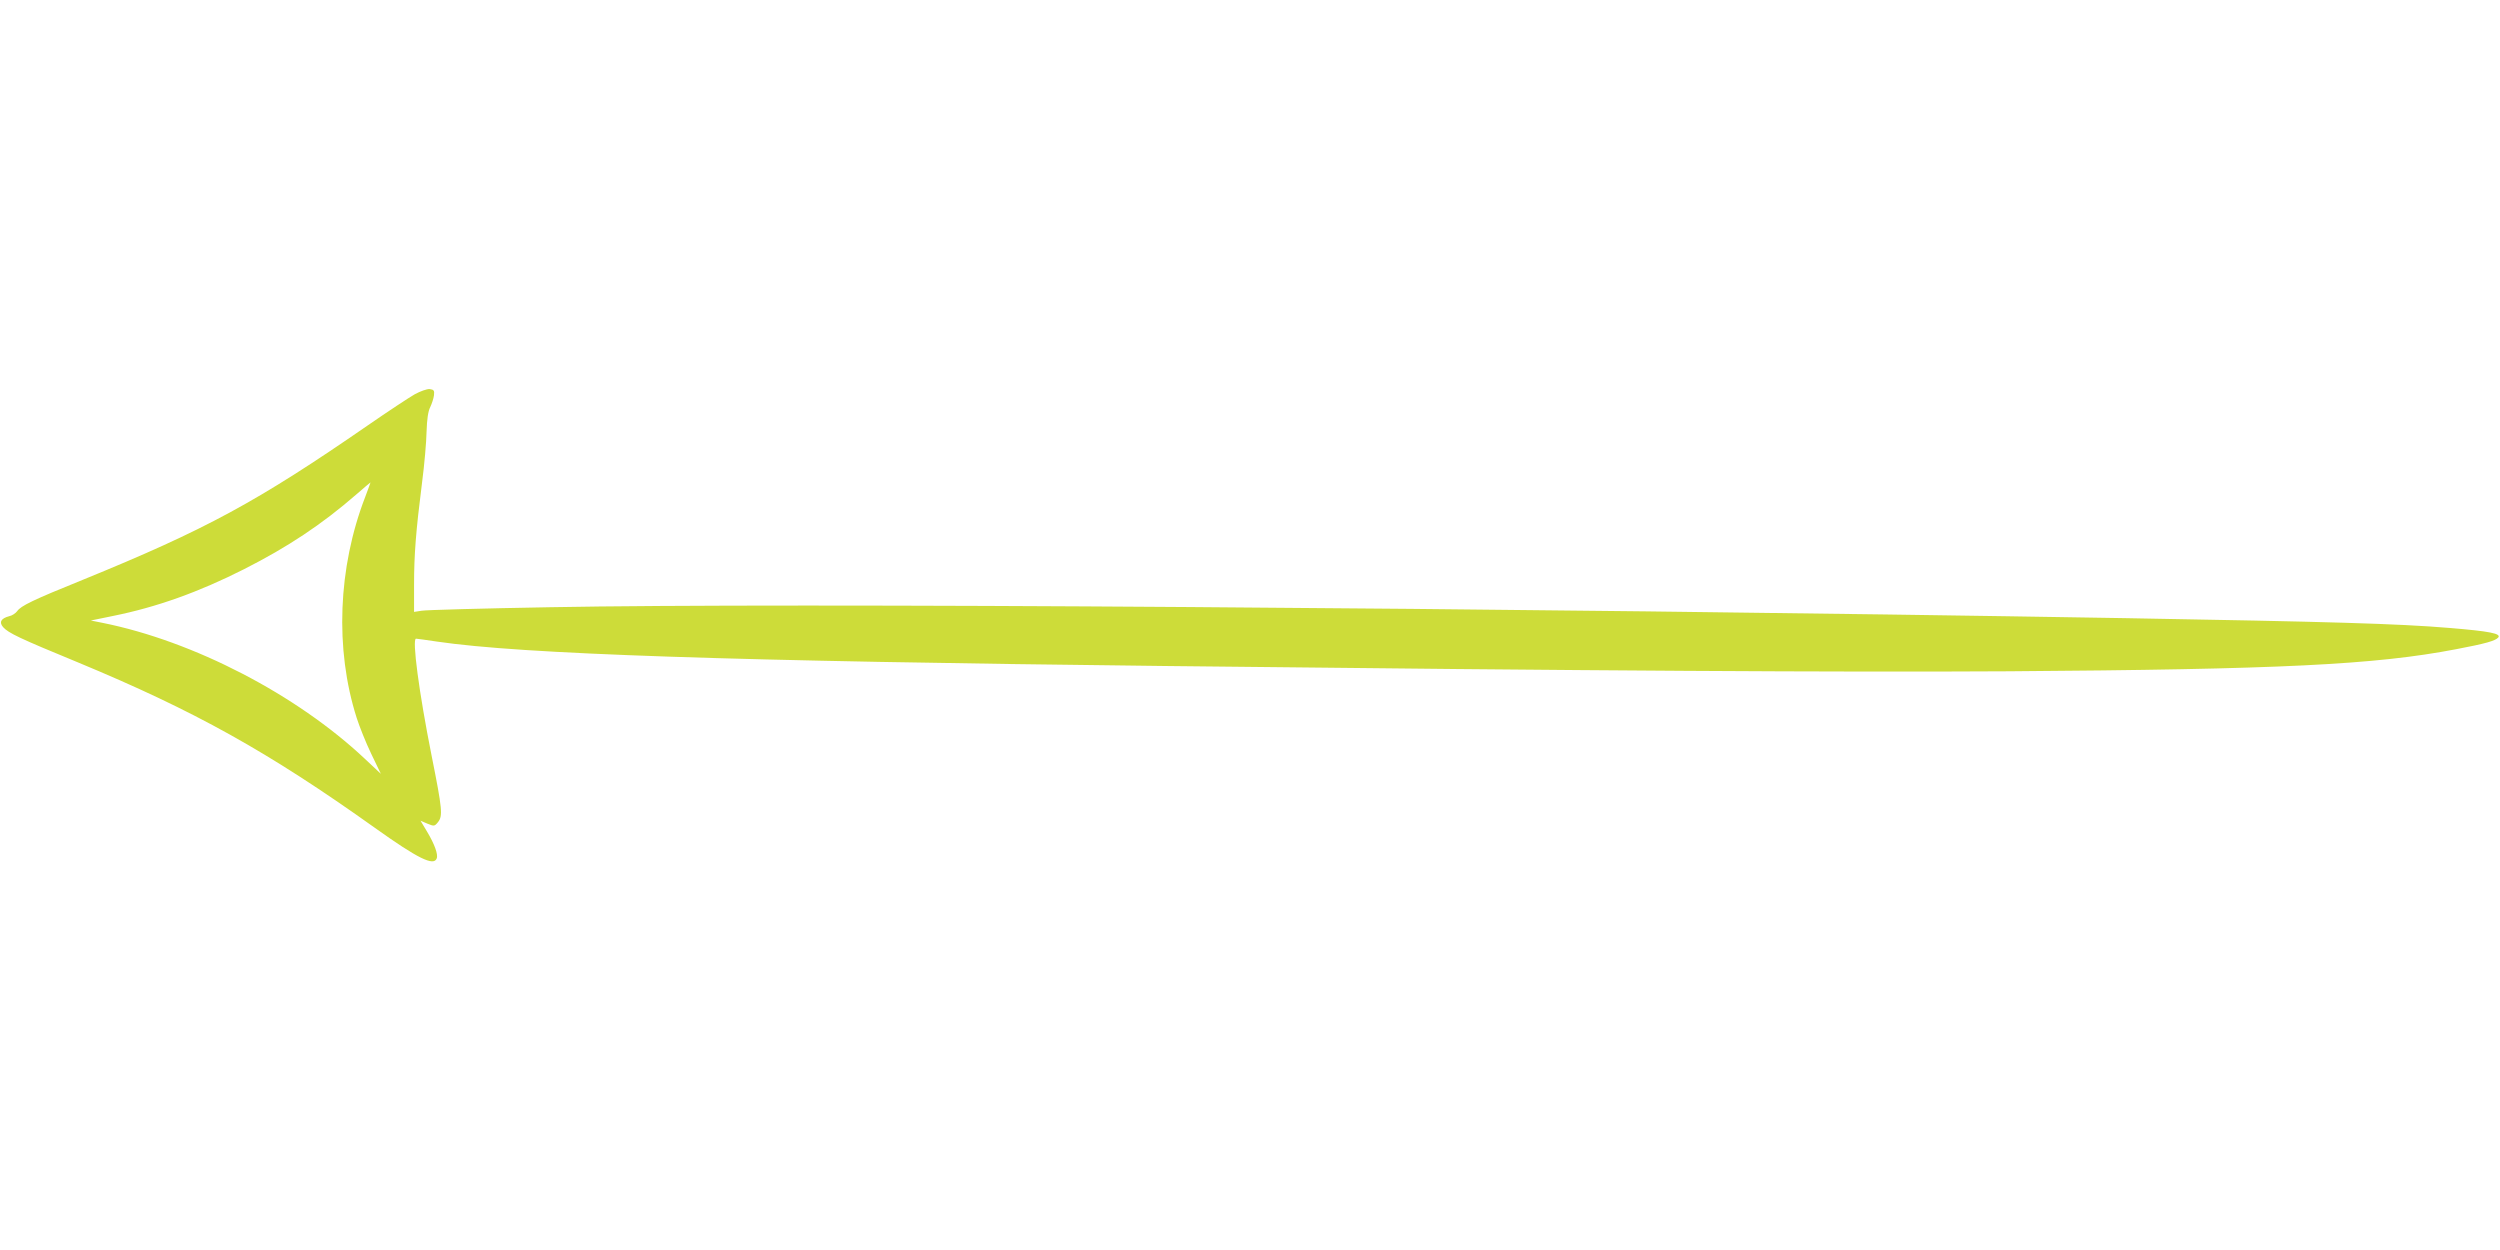 <?xml version="1.0" standalone="no"?>
<!DOCTYPE svg PUBLIC "-//W3C//DTD SVG 20010904//EN"
 "http://www.w3.org/TR/2001/REC-SVG-20010904/DTD/svg10.dtd">
<svg version="1.0" xmlns="http://www.w3.org/2000/svg"
 width="1280pt" height="640pt" viewBox="0 0 1280 640"
 preserveAspectRatio="xMidYMid meet">
<g transform="translate(0,640) scale(0.1,-0.1)"
fill="#cddc39" stroke="none">
<path d="M2123 4381 c-28 -16 -136 -87 -240 -159 -566 -391 -830 -534 -1460
-791 -255 -103 -316 -133 -335 -160 -8 -11 -26 -23 -41 -26 -42 -11 -53 -31
-31 -56 27 -30 83 -57 382 -180 598 -248 975 -458 1522 -848 220 -157 301
-197 316 -156 8 20 -11 73 -50 138 l-33 55 35 -15 c34 -14 37 -14 54 7 26 32
23 65 -32 340 -65 326 -101 600 -80 600 5 0 54 -7 108 -15 434 -64 1496 -100
3732 -125 2218 -25 3439 -32 4315 -27 1391 10 1873 33 2290 113 153 29 201 43
216 60 16 20 -43 32 -251 49 -260 22 -622 32 -1655 50 -3240 54 -6854 79
-8070 56 -341 -6 -637 -14 -657 -18 l-38 -6 0 139 c0 152 9 272 41 524 12 91
22 208 23 260 2 64 8 105 19 126 8 17 17 44 19 60 3 25 -1 29 -22 32 -14 1
-48 -11 -77 -27z m-253 -525 c-140 -362 -156 -780 -44 -1131 14 -44 47 -127
74 -183 l50 -104 -82 77 c-350 329 -876 602 -1343 696 l-60 12 112 23 c224 45
440 122 673 240 223 113 398 229 575 383 39 34 71 61 72 61 1 0 -12 -33 -27
-74z"/>
</g>
</svg>
